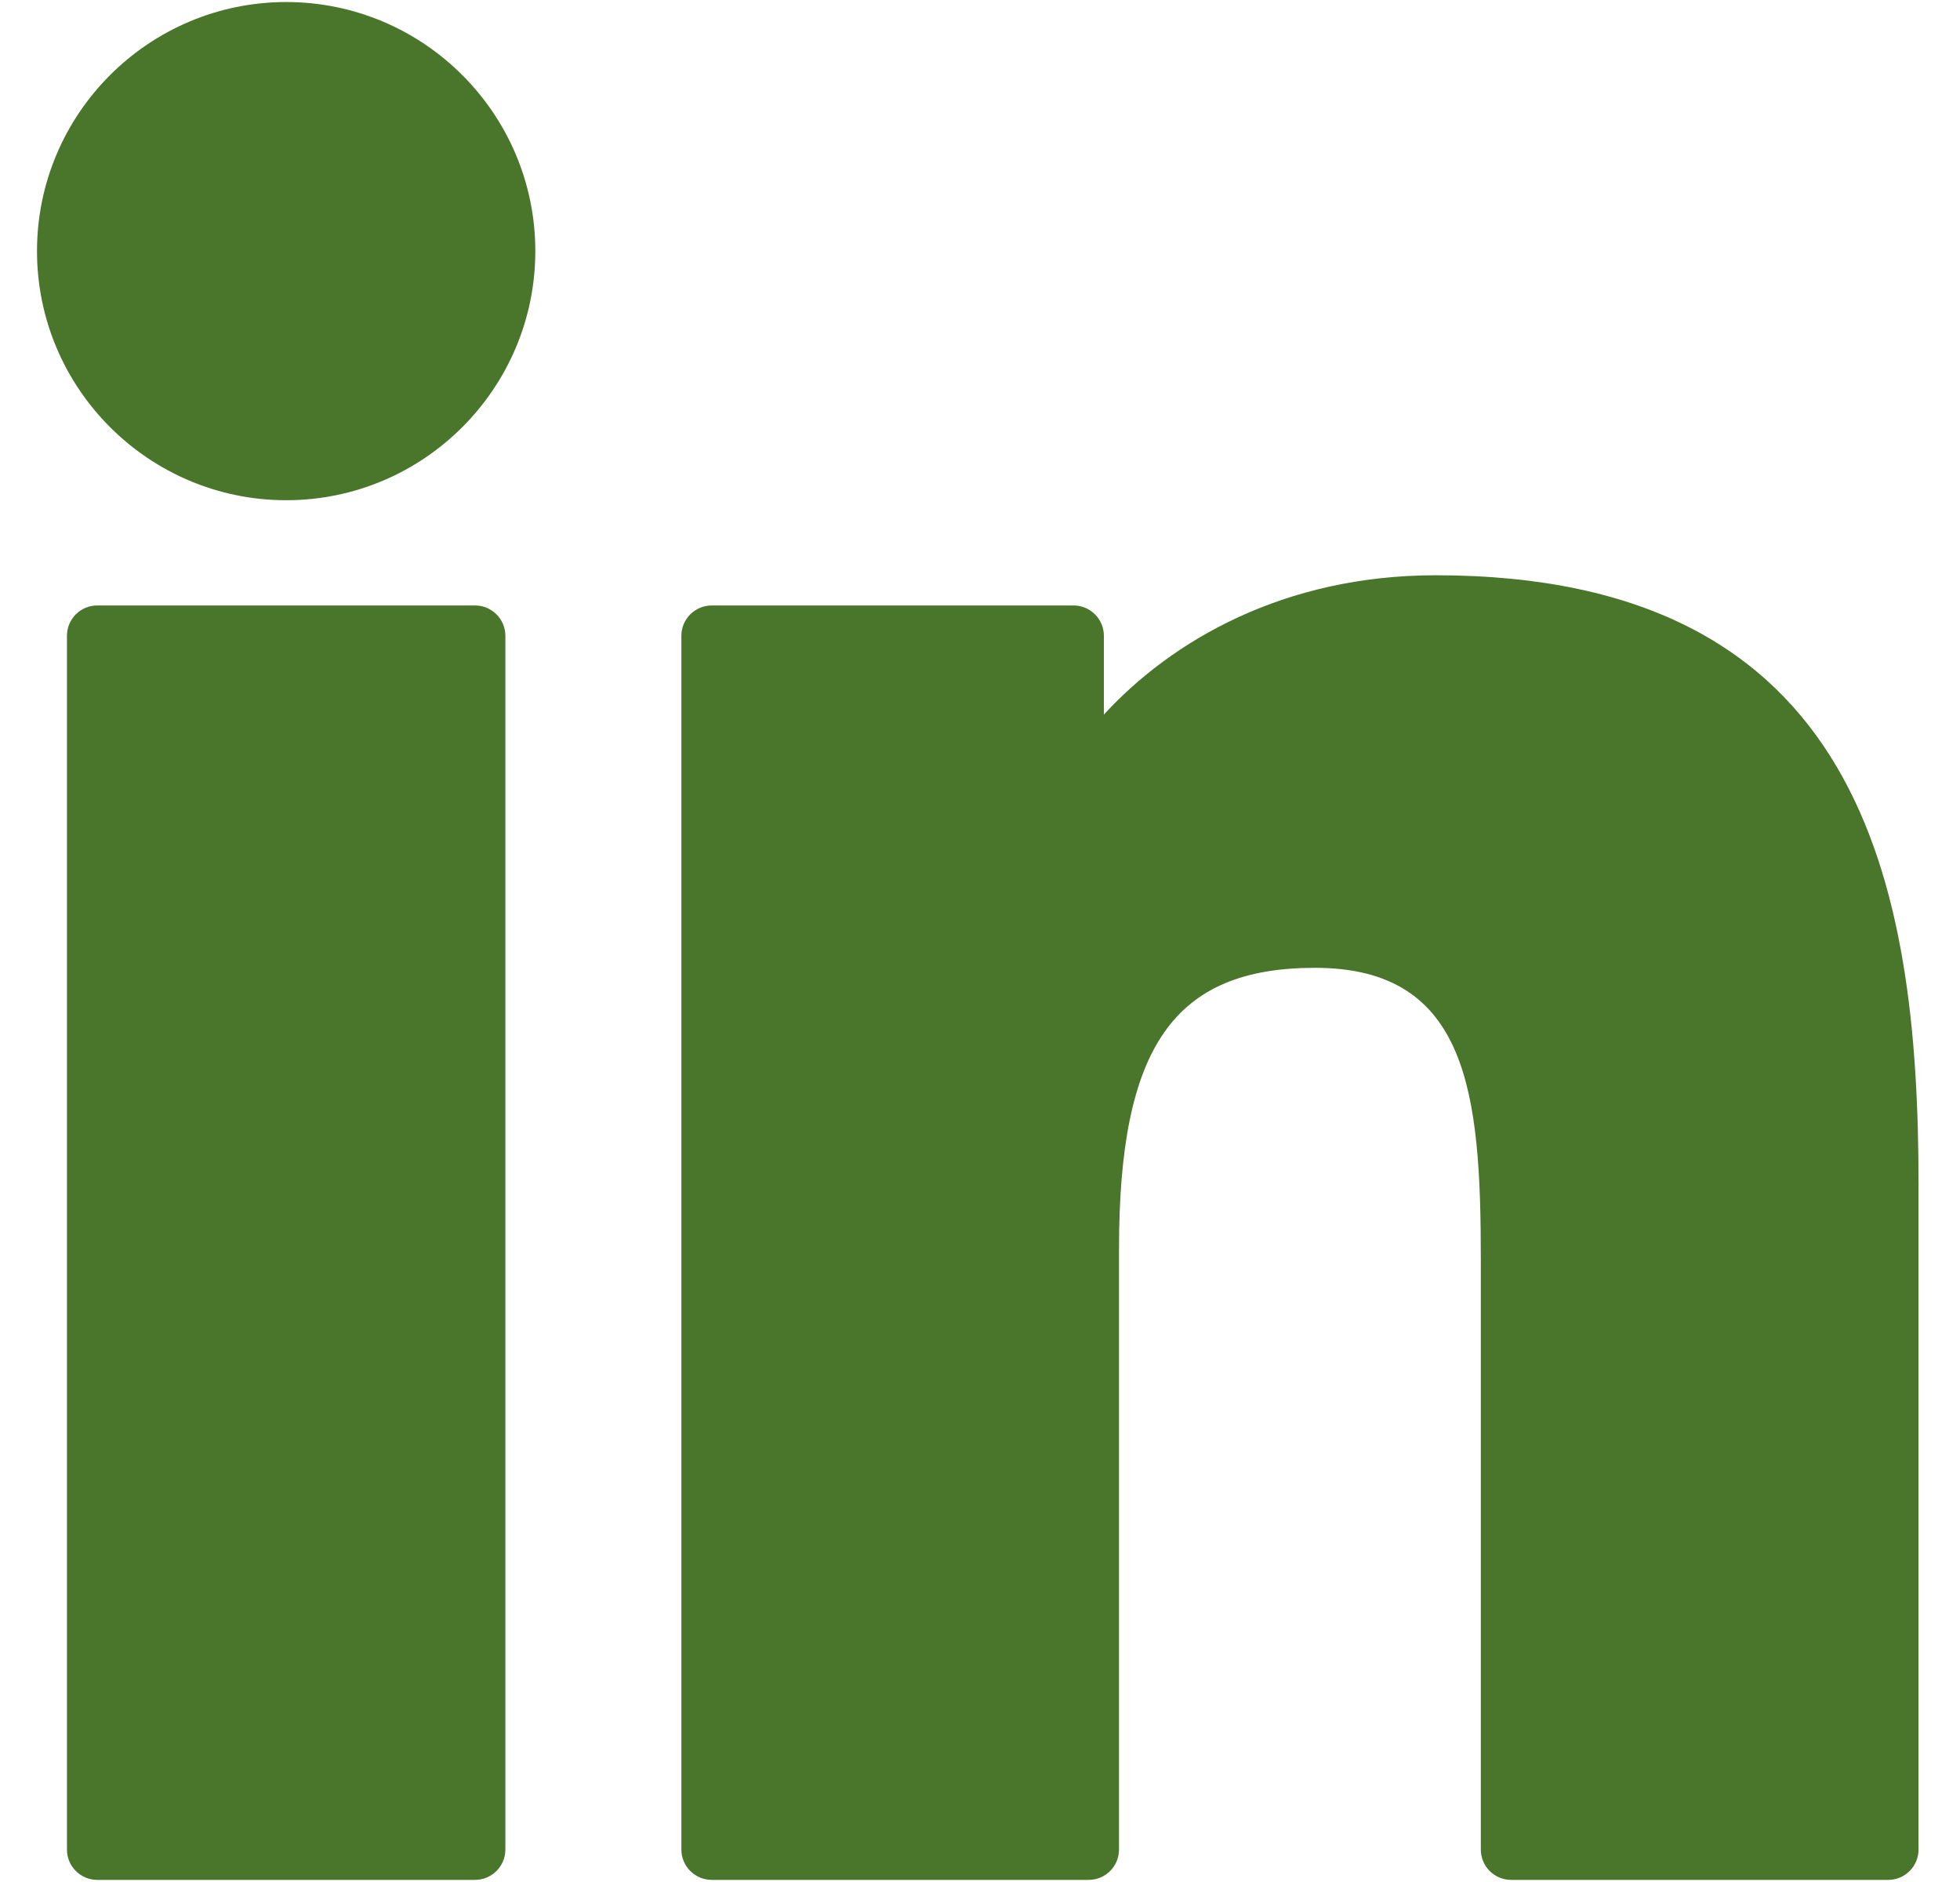 <svg width="25" height="24" viewBox="0 0 25 24" fill="none" xmlns="http://www.w3.org/2000/svg">
<g id="Linked_page" clip-path="url(#clip0_8131_5516)">
<g id="XMLID_801_">
<path id="XMLID_802_" d="M6.059 7.721H1.241C1.027 7.721 0.854 7.894 0.854 8.108V23.586C0.854 23.8 1.027 23.973 1.241 23.973H6.059C6.272 23.973 6.446 23.8 6.446 23.586V8.108C6.446 7.894 6.272 7.721 6.059 7.721Z" fill="#49762A"/>
<path id="XMLID_803_" d="M3.651 0.026C1.898 0.026 0.472 1.451 0.472 3.202C0.472 4.954 1.898 6.379 3.651 6.379C5.403 6.379 6.828 4.954 6.828 3.202C6.828 1.451 5.403 0.026 3.651 0.026Z" fill="#49762A"/>
<path id="XMLID_804_" d="M18.313 7.336C16.378 7.336 14.947 8.168 14.08 9.113V8.108C14.08 7.894 13.906 7.721 13.693 7.721H9.079C8.865 7.721 8.691 7.894 8.691 8.108V23.586C8.691 23.8 8.865 23.973 9.079 23.973H13.886C14.1 23.973 14.273 23.8 14.273 23.586V15.928C14.273 13.348 14.974 12.342 16.773 12.342C18.732 12.342 18.888 13.954 18.888 16.061V23.586C18.888 23.8 19.061 23.973 19.275 23.973H24.084C24.298 23.973 24.471 23.8 24.471 23.586V15.096C24.471 11.259 23.74 7.336 18.313 7.336Z" fill="#49762A"/>
</g>
</g>
<defs>
<clipPath id="clip0_8131_5516">
<rect width="24" height="24" fill="white" transform="translate(0.472)"/>
</clipPath>
</defs>
</svg>

